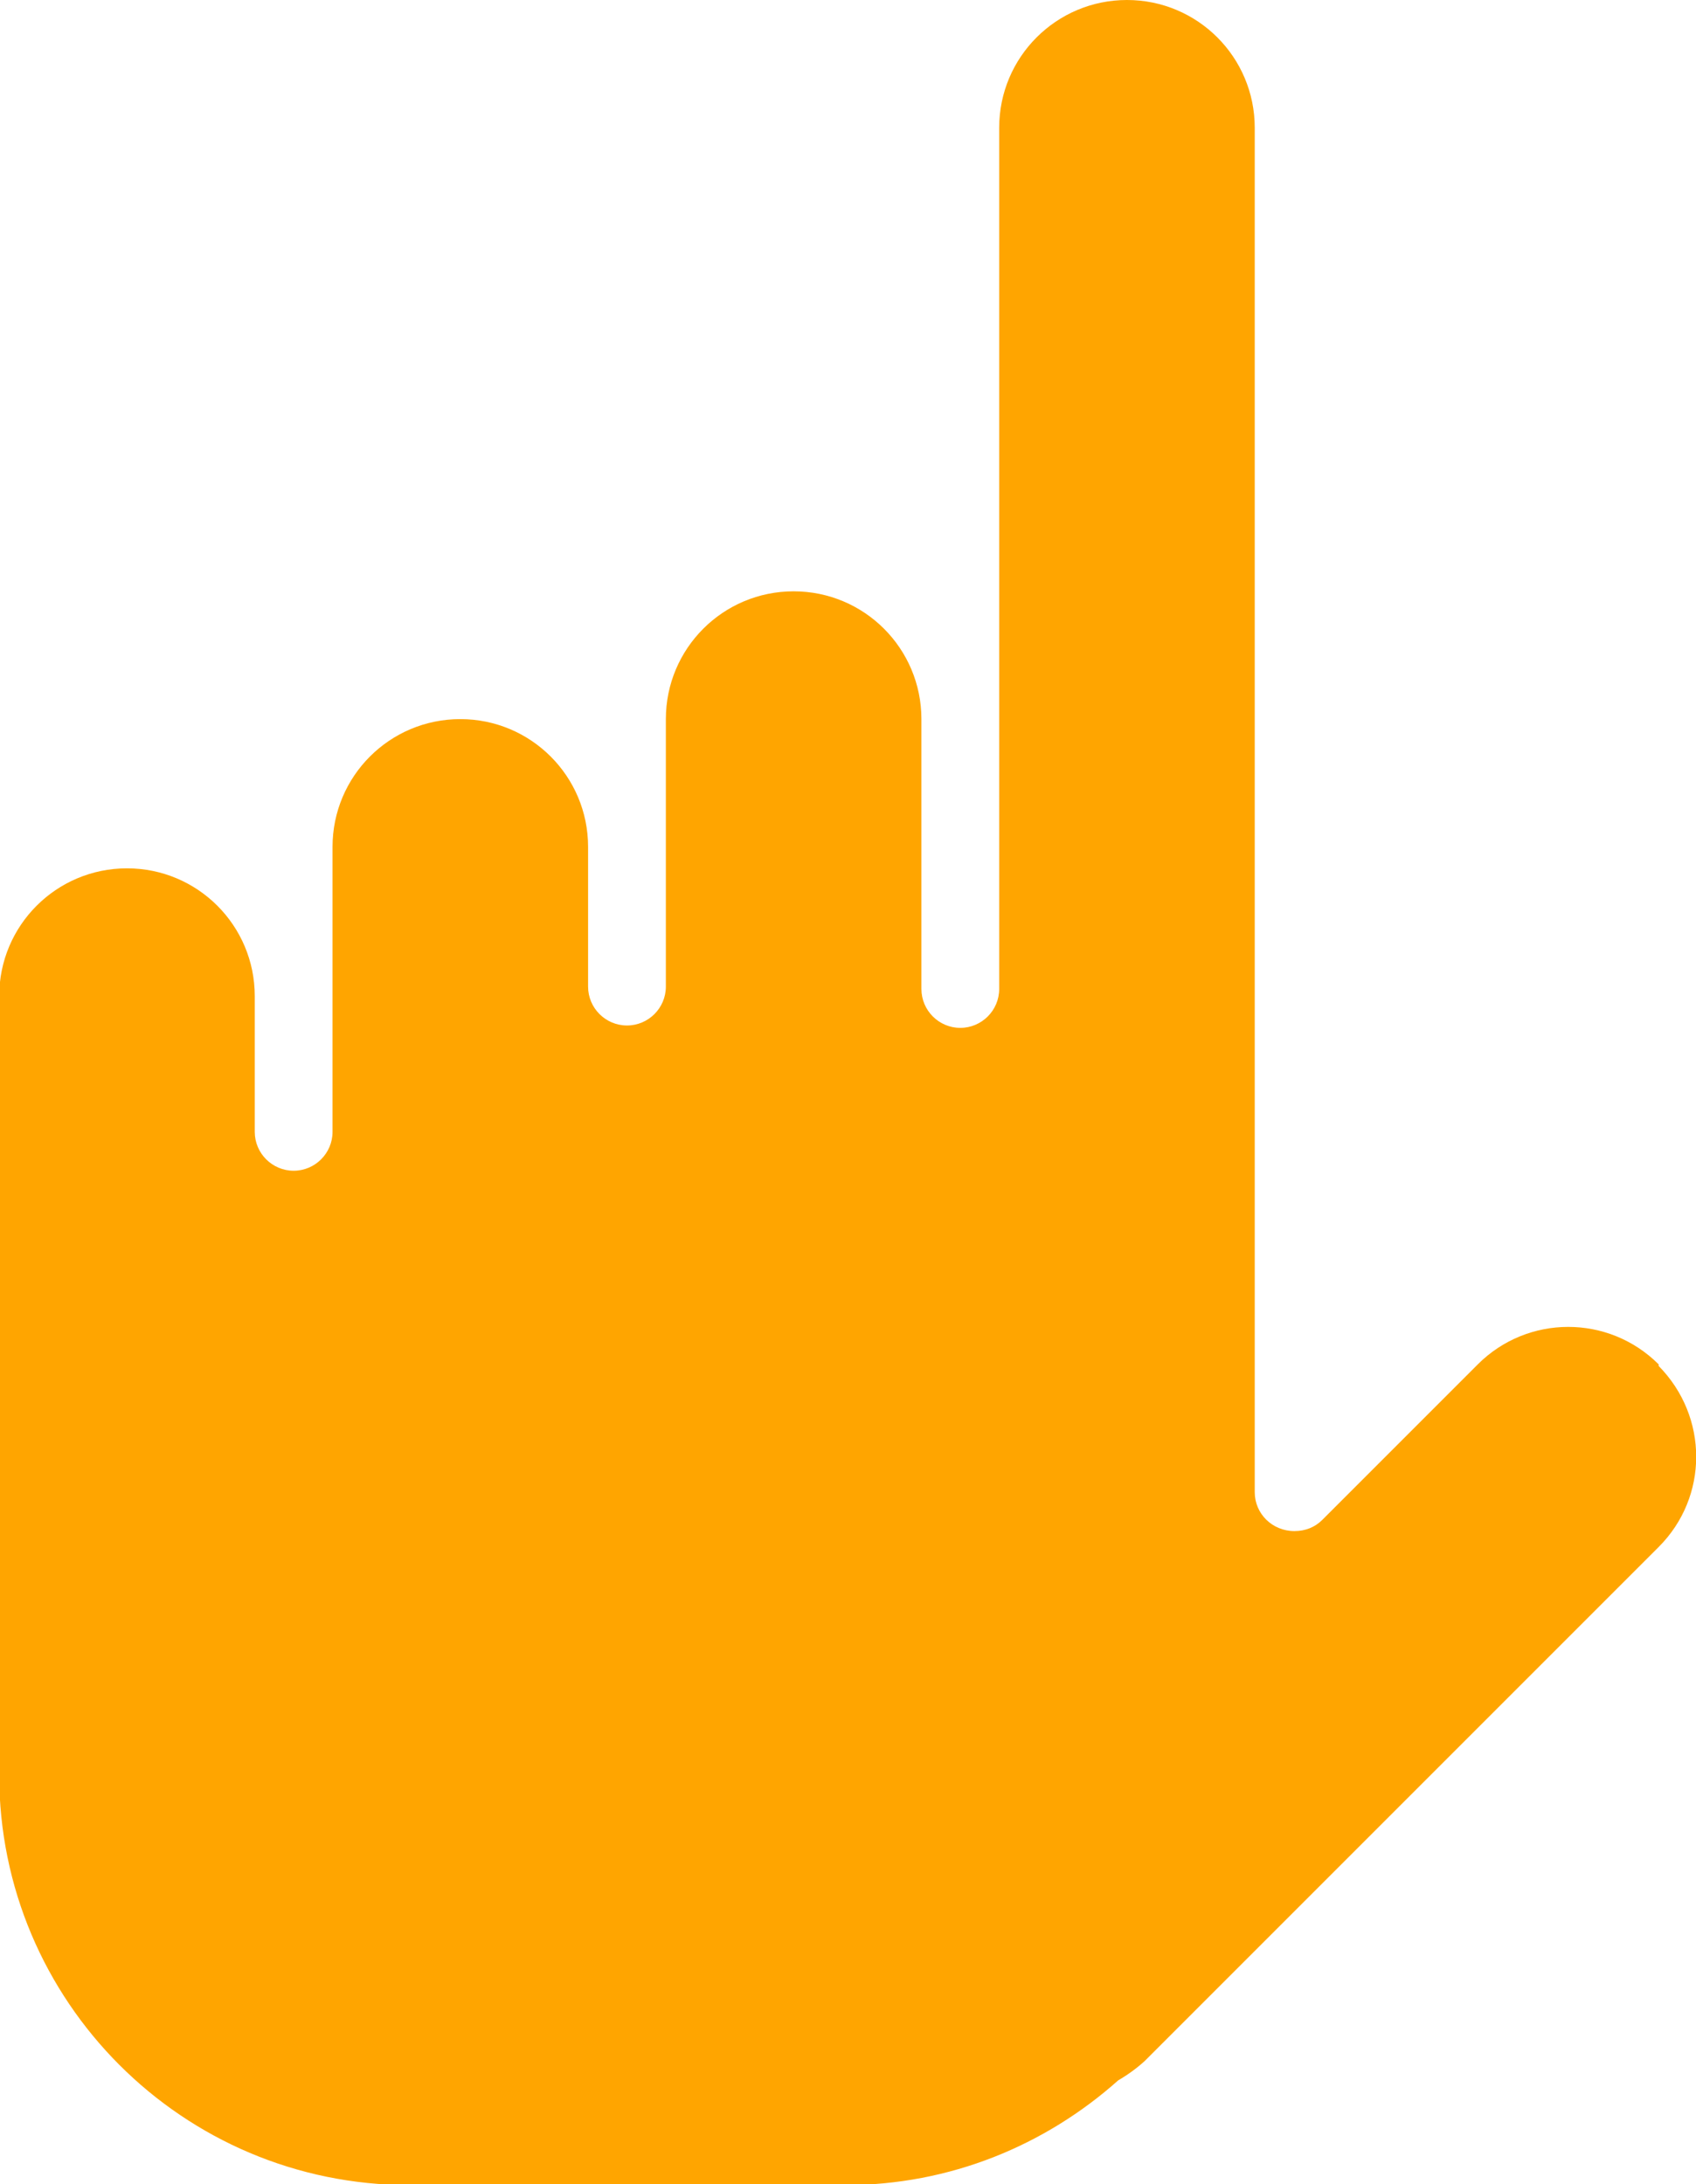 <svg xmlns="http://www.w3.org/2000/svg" id="Layer_2" viewBox="0 0 21.37 27.52"><defs><style>.cls-1{fill:orange;stroke-width:0px;}</style></defs><g id="Layer_1-2"><path class="cls-1" d="m20.9,17.19c-.63-.63-1.65-.63-2.28,0l-1.96,1.96c-.09.09-.21.14-.35.14-.28,0-.5-.22-.5-.49V1.61c0-.89-.72-1.61-1.61-1.61s-1.61.72-1.61,1.61v10.85c0,.27-.22.49-.49.49s-.49-.22-.49-.49v-3.4c0-.89-.72-1.61-1.61-1.61s-1.61.72-1.61,1.61v3.37c0,.27-.22.49-.49.49s-.49-.22-.49-.49v-1.76c0-.89-.72-1.61-1.61-1.61s-1.61.72-1.61,1.61v3.59c0,.27-.22.49-.49.49s-.49-.22-.49-.49v-1.71c0-.89-.72-1.61-1.61-1.61s-1.61.72-1.61,1.61v9.81c0,2.85,2.31,5.17,5.17,5.17h5.49c1.32,0,2.52-.5,3.44-1.32.12-.07.23-.15.33-.24l6.48-6.48c.63-.63.63-1.64,0-2.28h0Z"></path></g></svg>